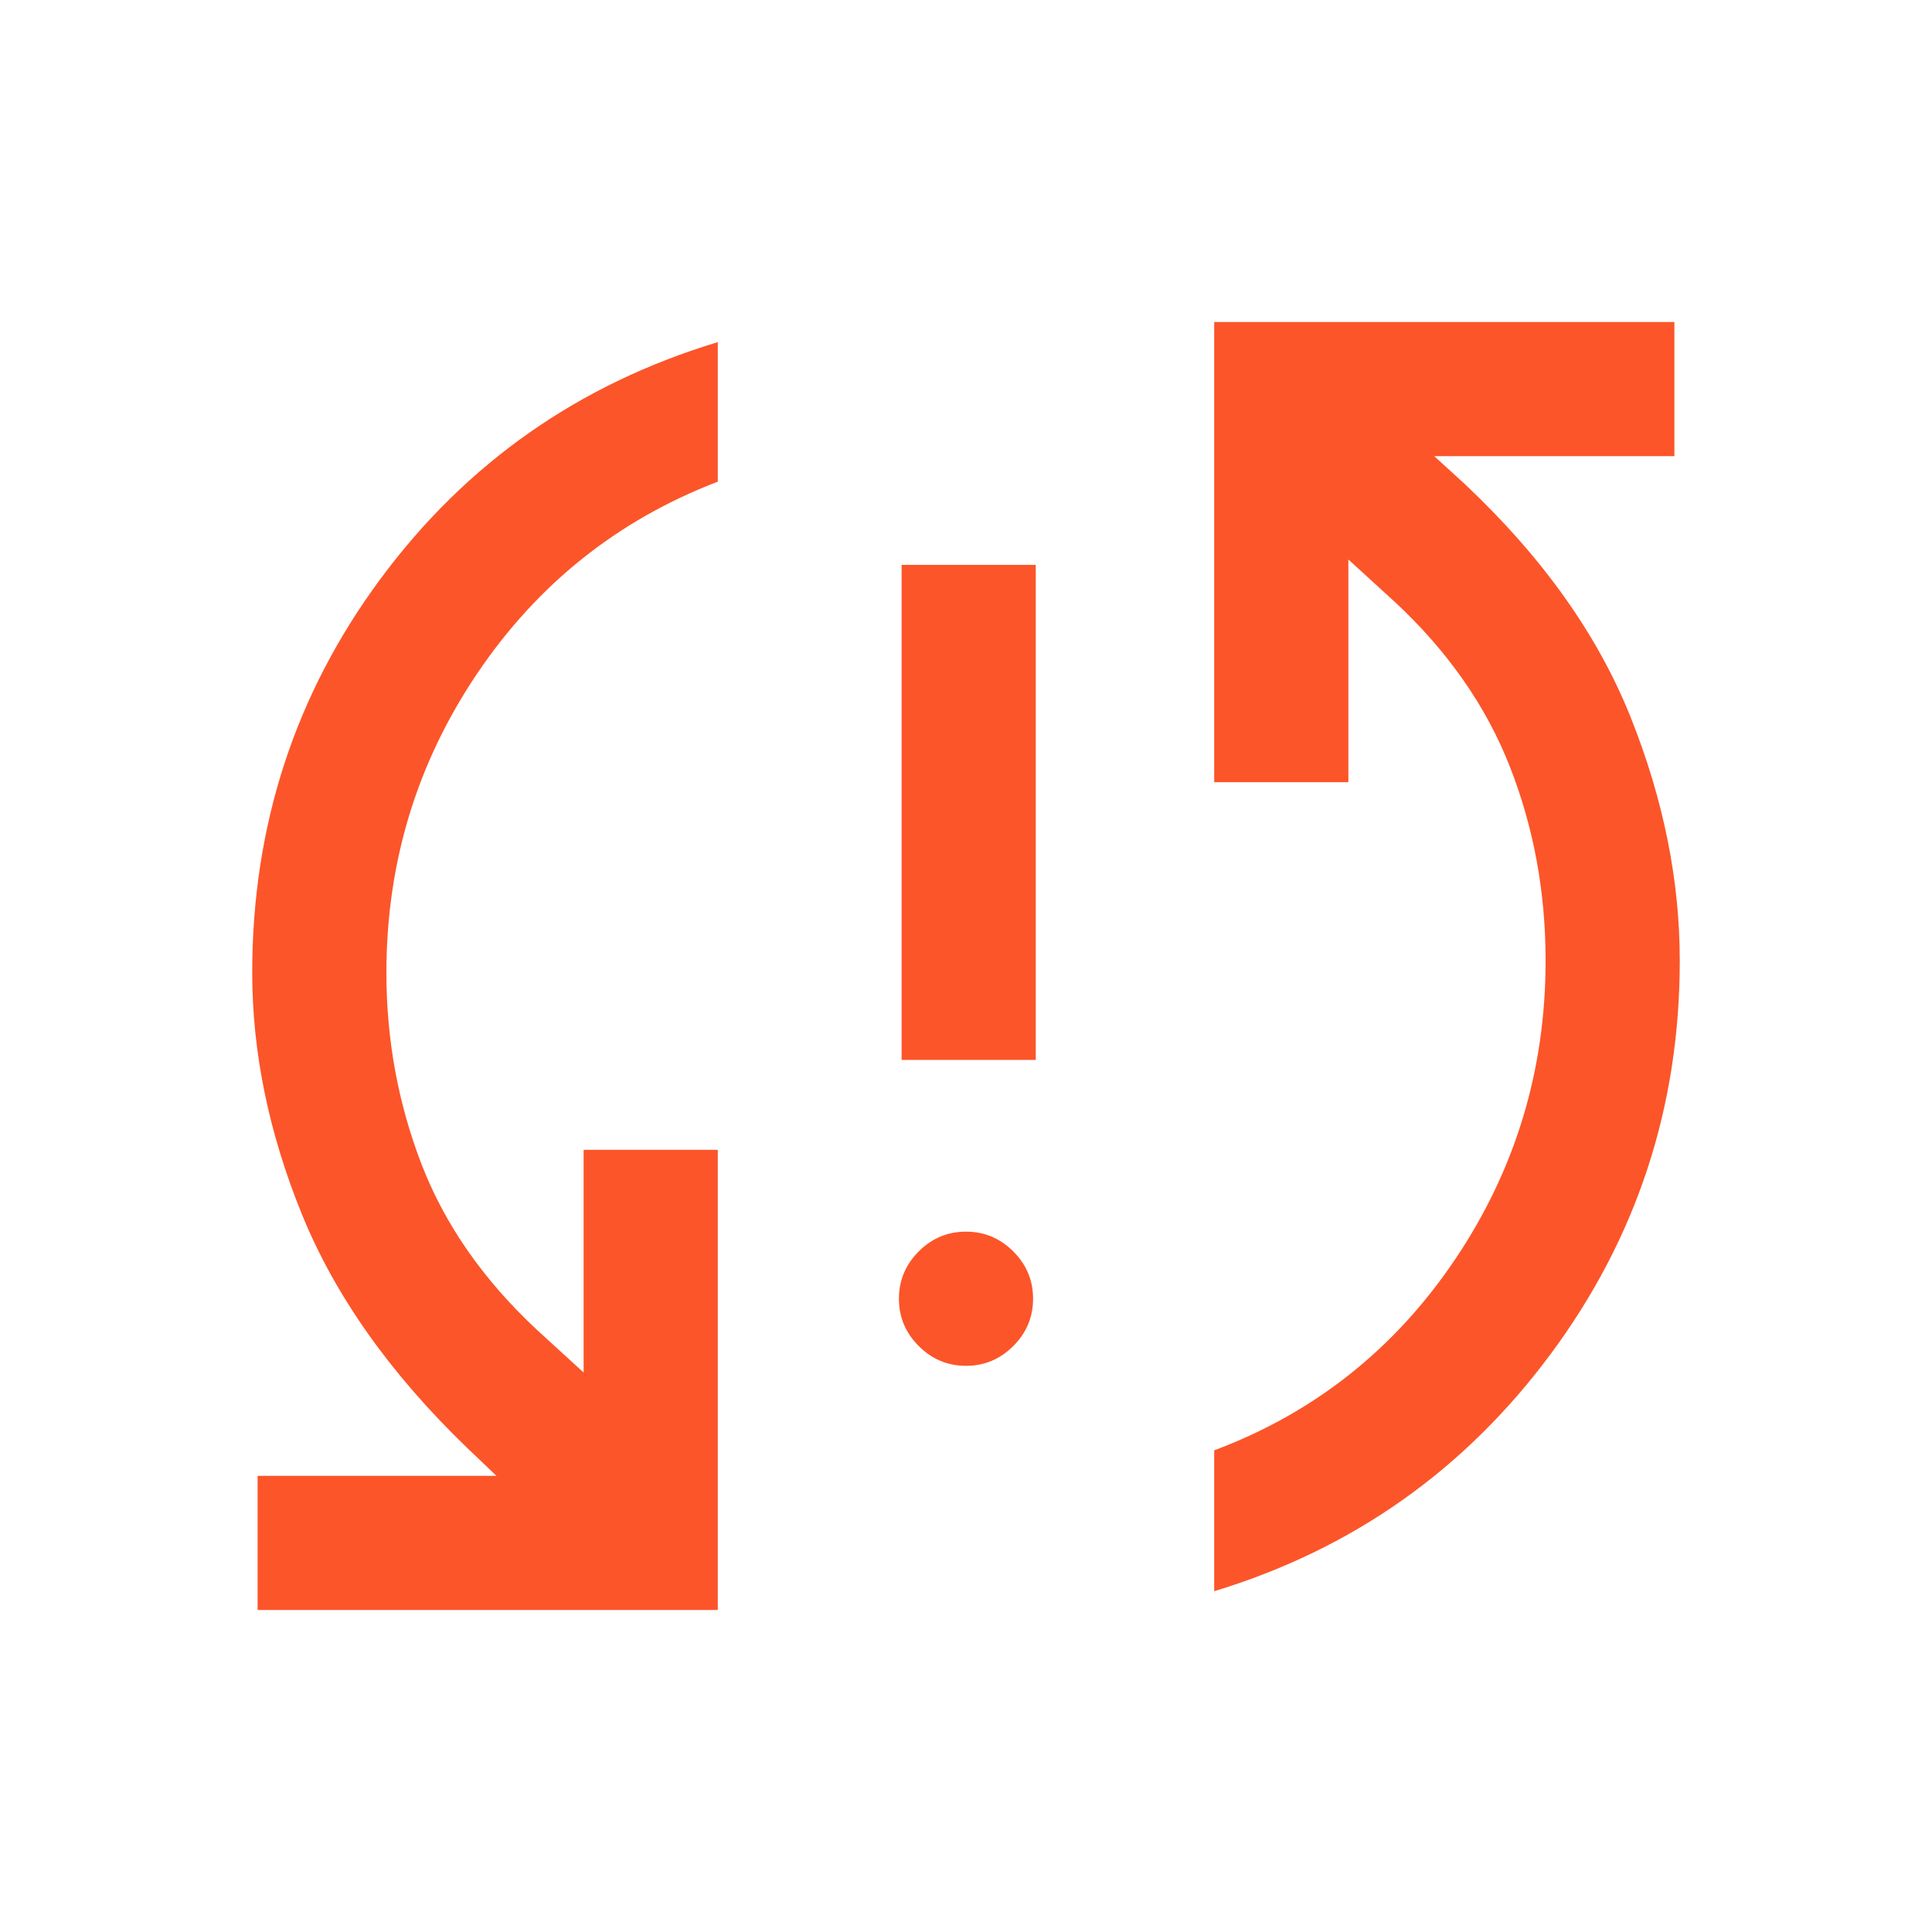 <svg xmlns="http://www.w3.org/2000/svg" height="50px" viewBox="0 -960 960 960" width="50px" fill="#FC5529"><path d="M128-160v-66.67h118.67l-14.67-14q-57.33-55.33-82-116-24.67-60.66-24.67-120 0-109.66 63.84-195.83Q253-758.67 356.67-790v69.33Q282-692 237-625.17q-45 66.84-45 148.5 0 49.67 17.33 94.84 17.34 45.16 57.34 82.5L290-278v-110.67h66.67V-160H128Zm352-121.33q-13.67 0-23.5-9.84-9.83-9.83-9.83-23.5 0-13.66 9.83-23.5Q466.33-348 480-348t23.5 9.83q9.83 9.84 9.83 23.5 0 13.67-9.83 23.5-9.83 9.84-23.5 9.84Zm-32-152v-246h66.67v246H448Zm155.33 264v-70q74.67-28 119.67-94.84 45-66.83 45-148.5 0-51-17.67-96.16-17.66-45.17-57-81.84L670-682v110.67h-66.67V-800H832v66.67H712.67l15.33 14q57.67 54.33 82.17 115.5 24.5 61.16 24.5 121.16 0 109-64.17 195.5T603.33-169.33Z"/></svg>